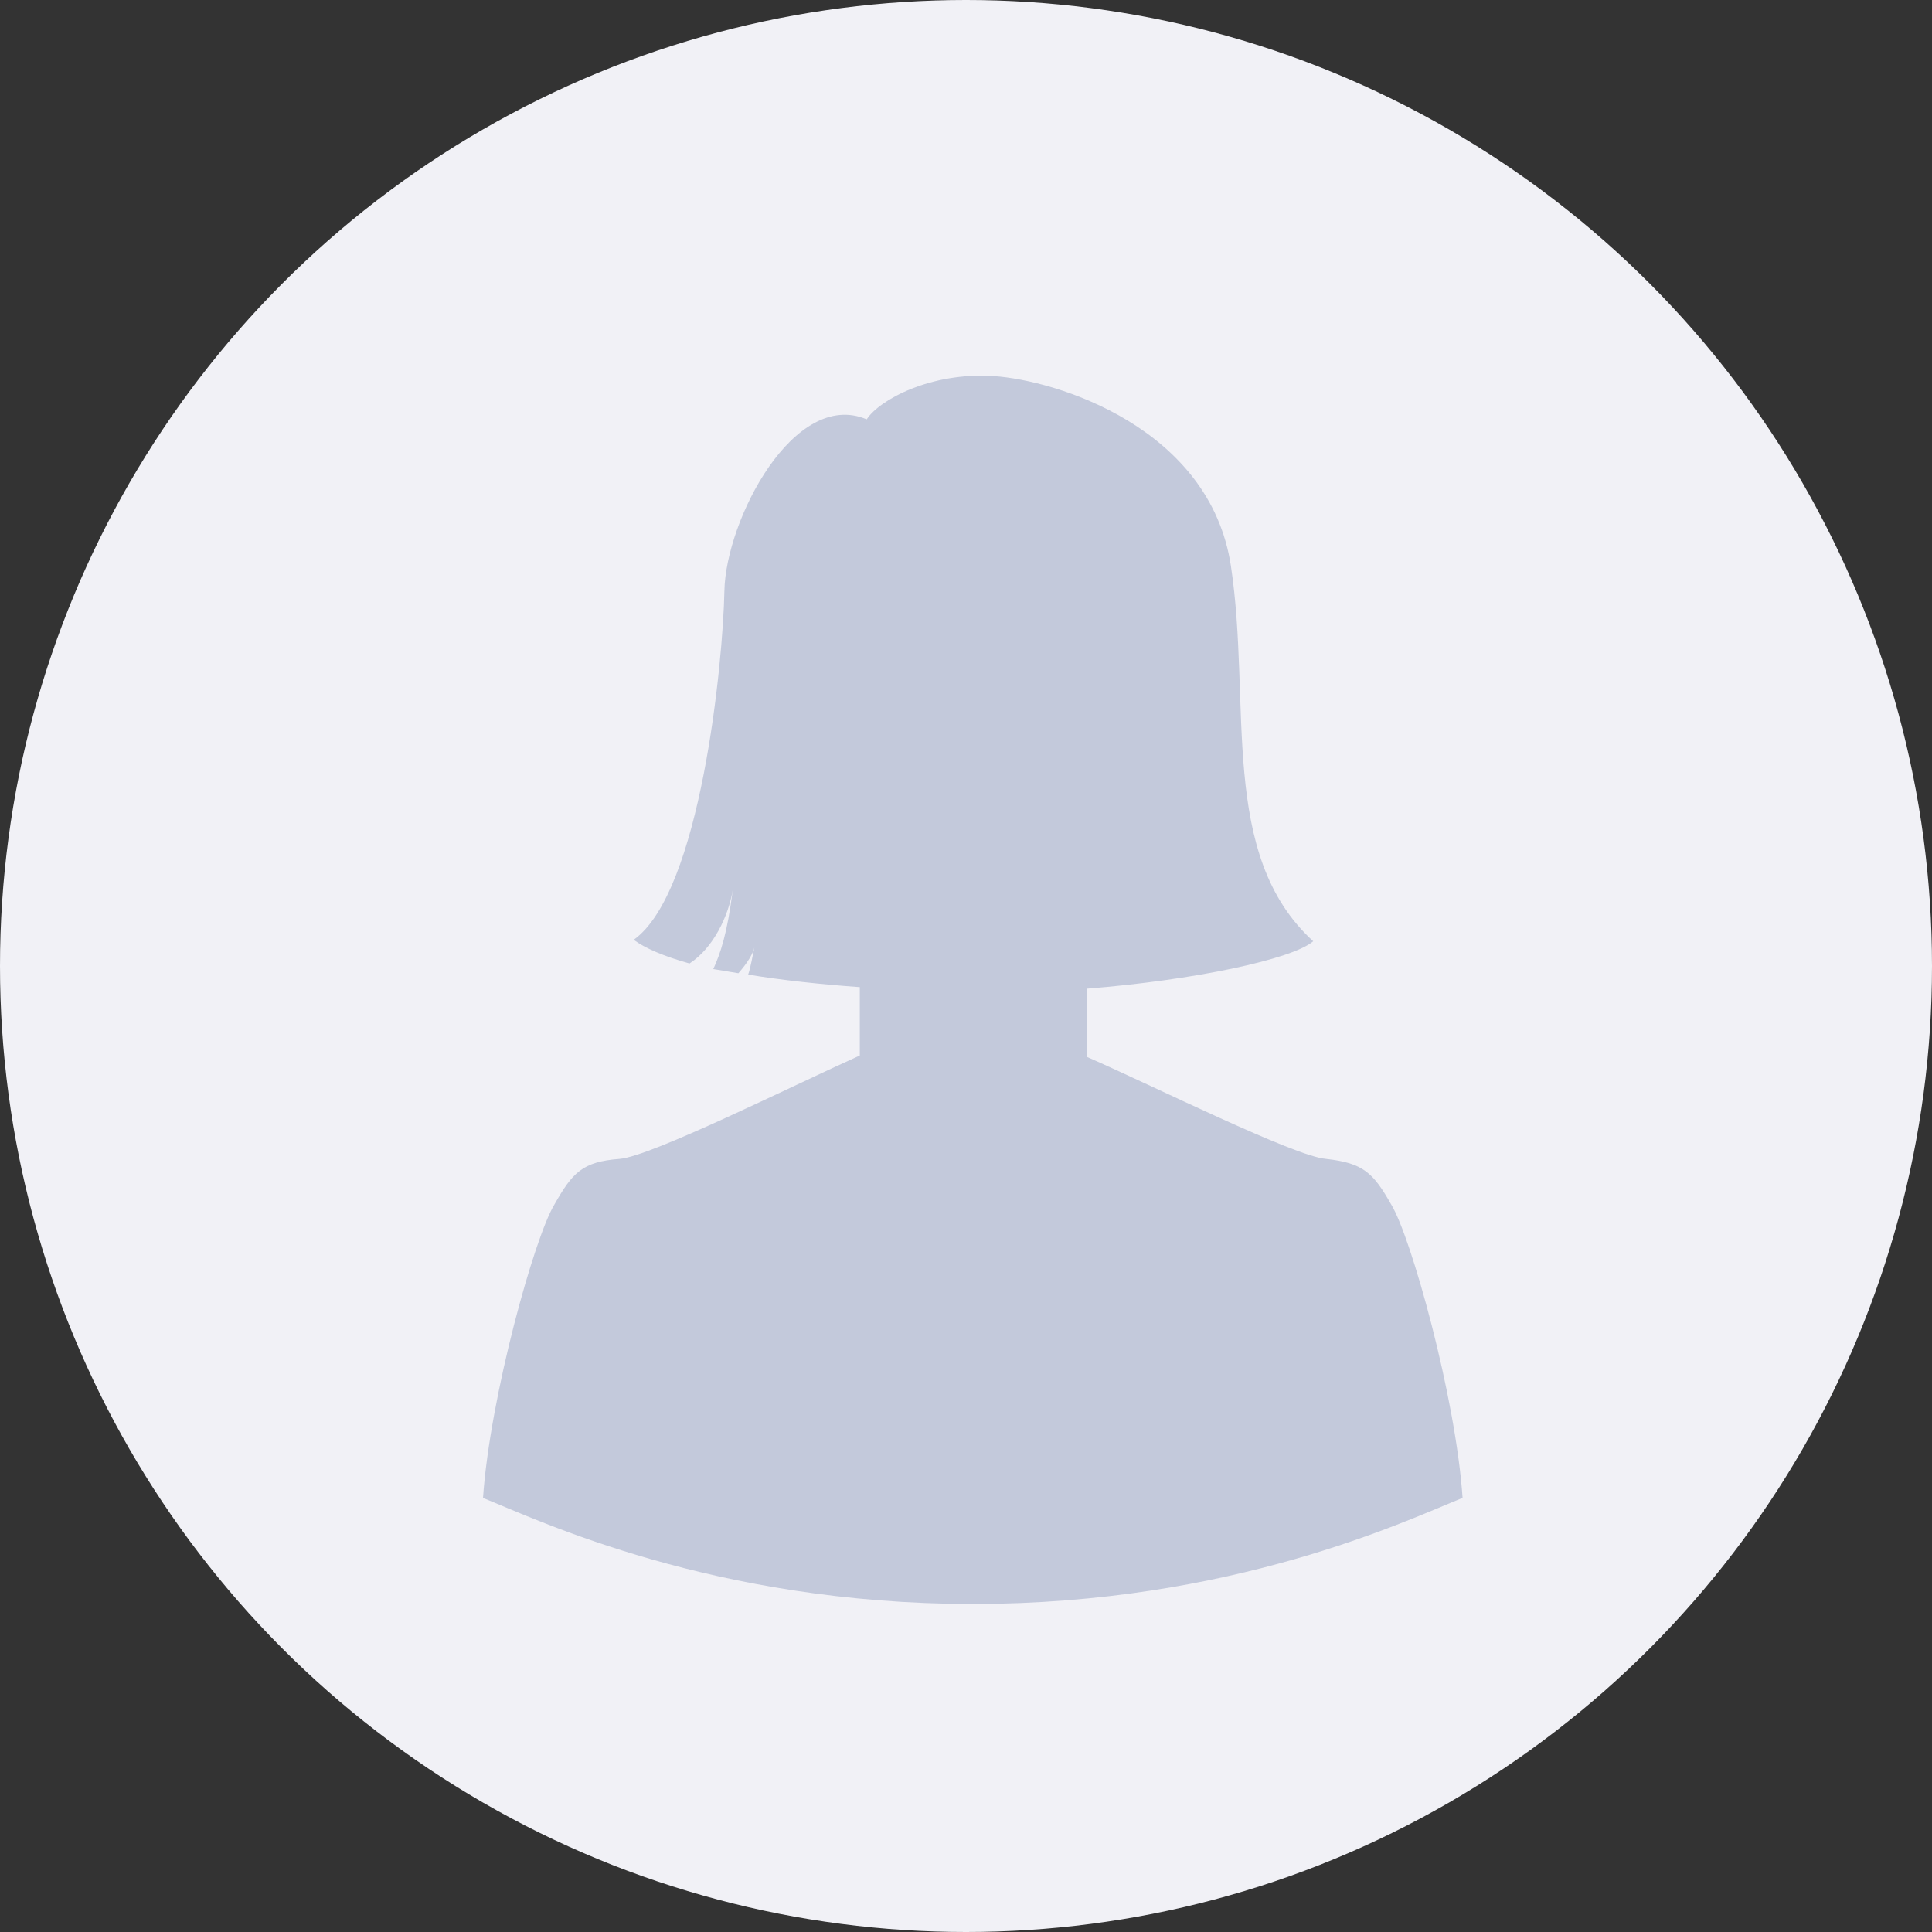 <svg width="36" height="36" fill="none" xmlns="http://www.w3.org/2000/svg"><rect width="100%" height="100%" fill="#333333" stroke="none"/><circle cx="18" cy="18" r="18" fill="#F1F1F6"/><path d="M24.705 21.594c-.598-.053-3.199-1.353-4.447-1.898v-1.274c1.977-.156 3.822-.546 4.212-.883-1.768-1.612-1.144-4.42-1.534-6.994-.39-2.575-3.25-3.46-4.42-3.537-1.17-.078-2.131.442-2.366.806-1.352-.572-2.627 1.872-2.652 3.198-.025 1.326-.442 5.616-1.69 6.5.208.156.572.311 1.04.441.442-.286.728-.883.807-1.378-.104.832-.234 1.197-.364 1.482l.468.078c.157-.182.287-.364.312-.546-.052.233-.078.416-.13.571.624.104 1.352.182 2.08.234v1.274c-1.275.573-3.875 1.873-4.473 1.926-.702.052-.883.26-1.222.858-.363.599-1.196 3.562-1.326 5.46 1.04.416 4.29 1.976 9.127 1.976 4.836 0 8.086-1.56 9.126-1.977-.13-1.898-.962-4.861-1.326-5.46-.339-.597-.52-.78-1.222-.857Z" fill="#C3C9DB"/></svg>
